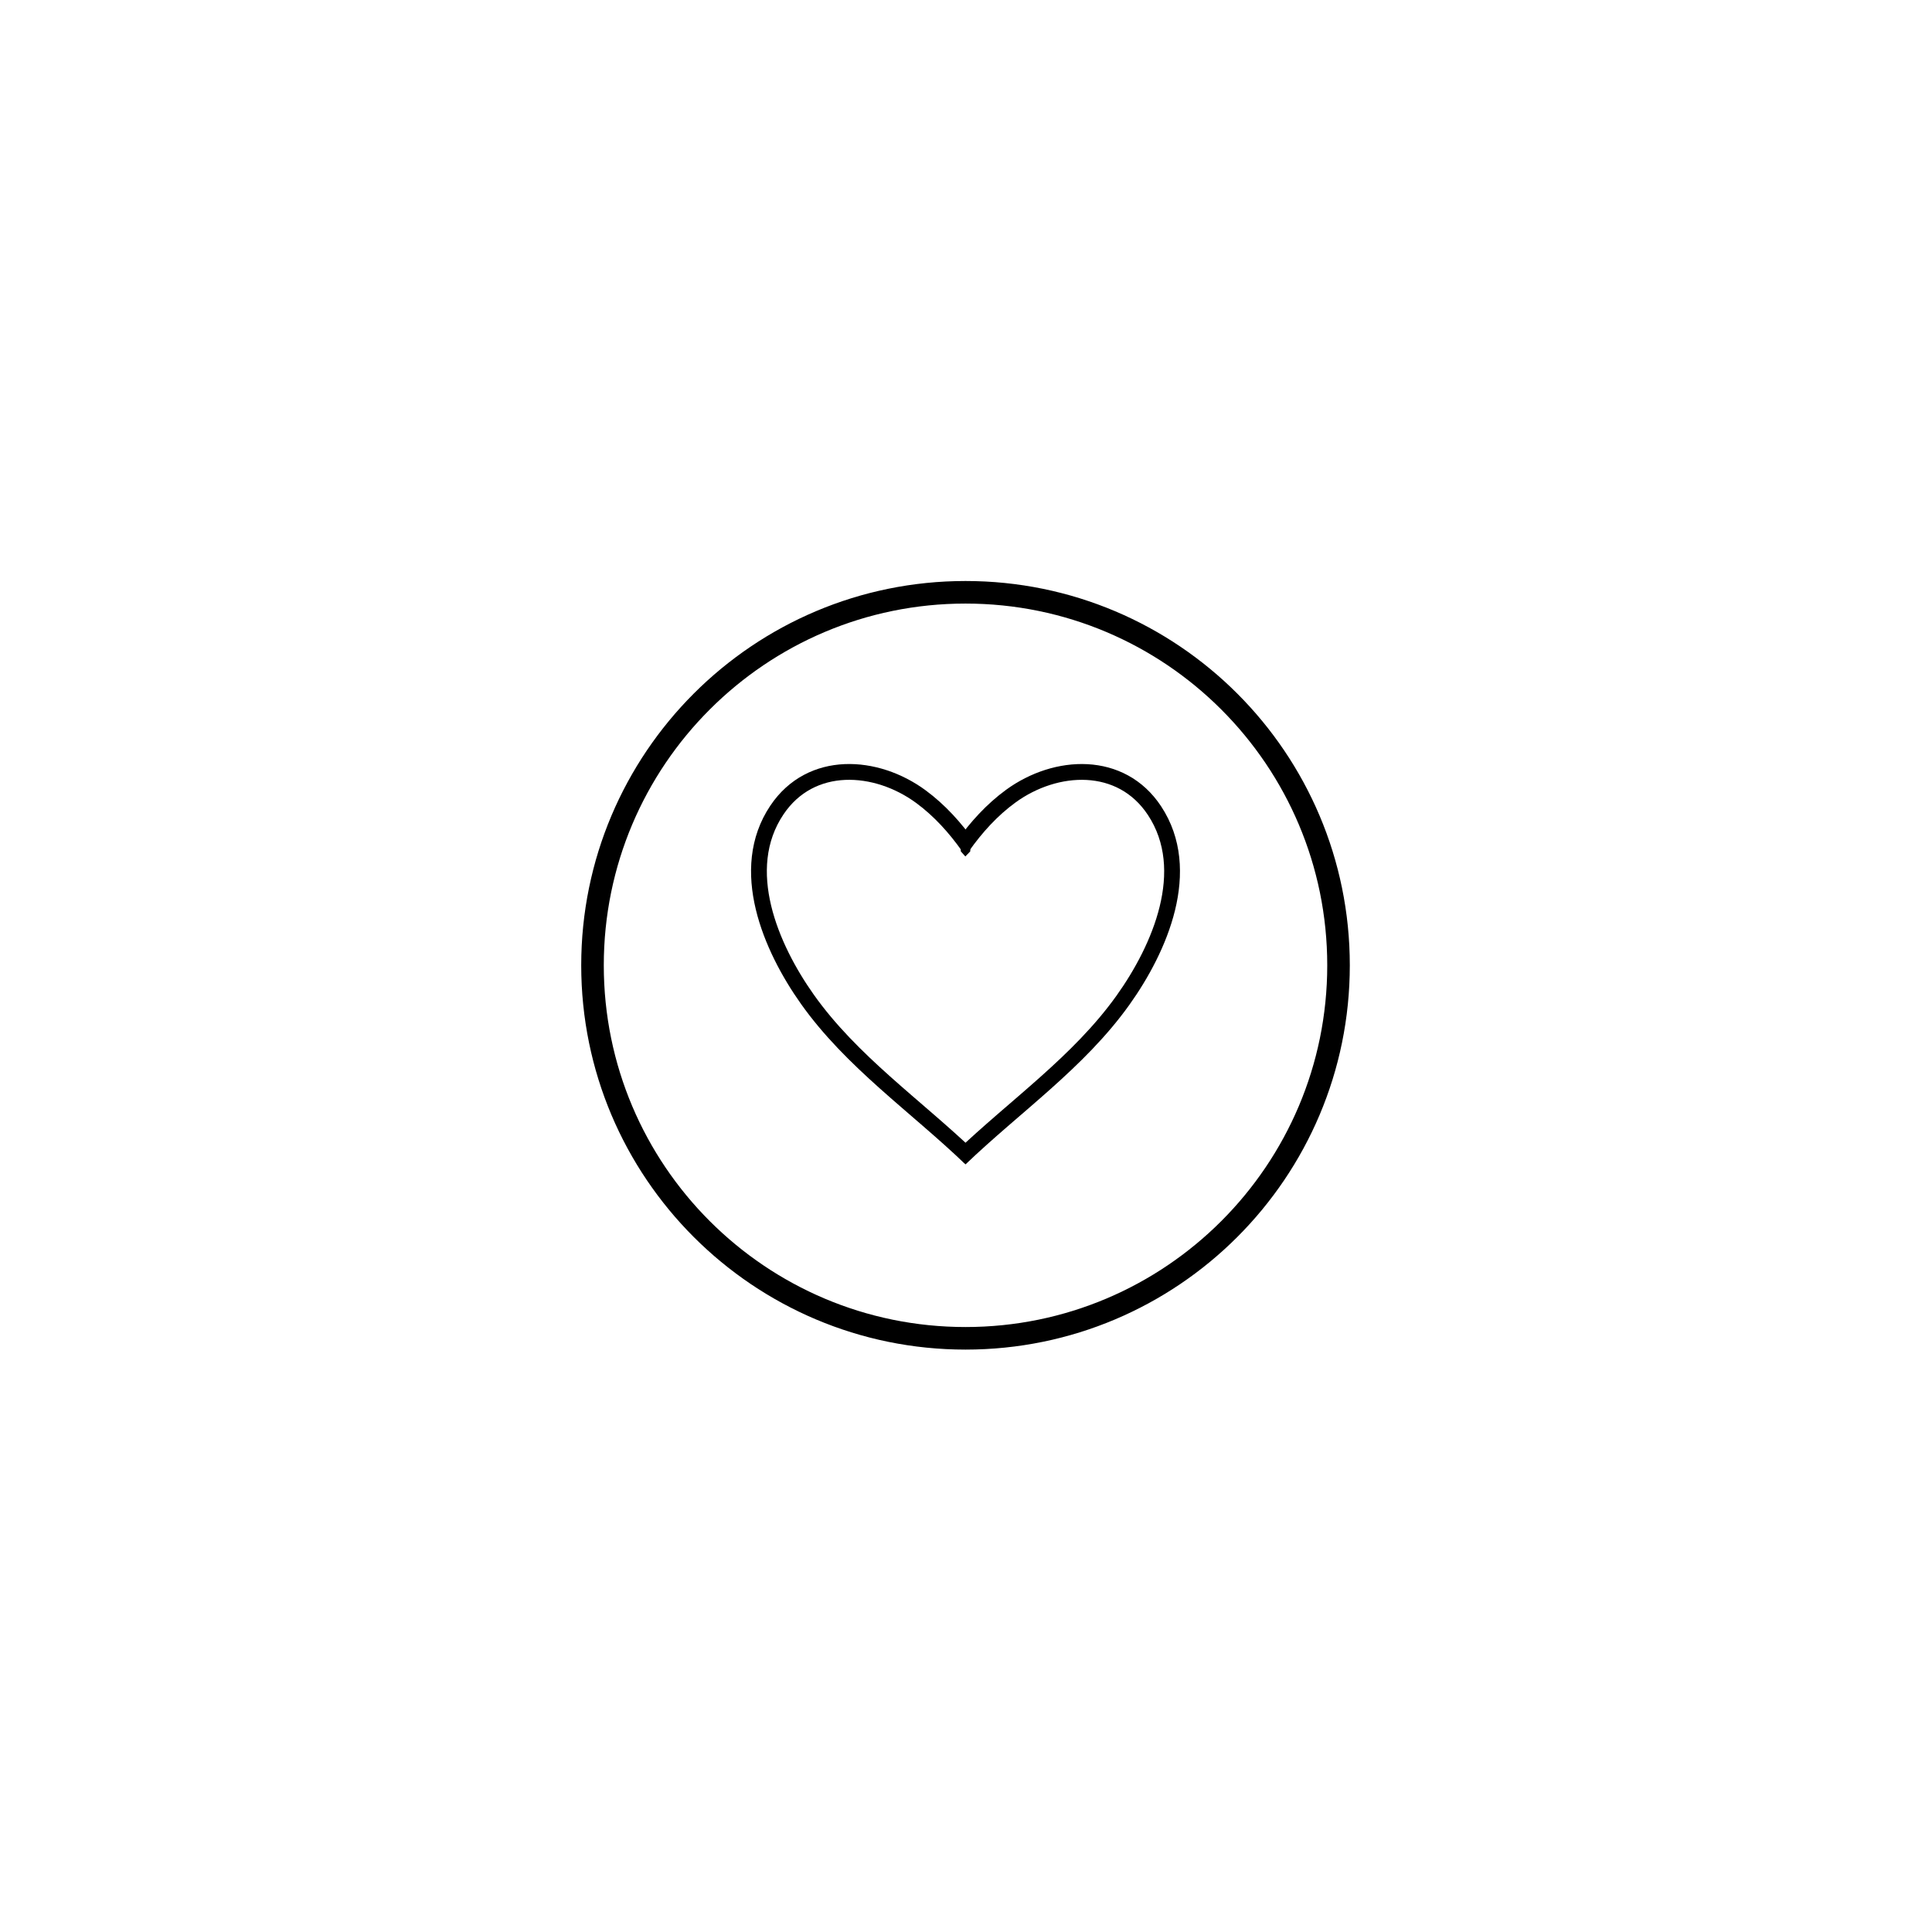 <?xml version="1.0" encoding="UTF-8"?>
<!-- Uploaded to: ICON Repo, www.iconrepo.com, Generator: ICON Repo Mixer Tools -->
<svg width="800px" height="800px" version="1.1" viewBox="144 144 512 512" xmlns="http://www.w3.org/2000/svg">
 <path transform="matrix(.598 0 0 .598 221.88 148.09)" d="m462.95 420.95c0 91.294-74.009 165.3-165.3 165.3-91.301 0-165.31-74.009-165.31-165.3 0-91.301 74.009-165.31 165.31-165.31 91.294 0 165.3 74.009 165.3 165.31" fill="none" stroke="#000000" stroke-miterlimit="10" stroke-width="10"/>
 <path transform="matrix(.598 0 0 .598 221.88 148.09)" d="m295.23 506.65c24.165-23.205 52.521-42.697 72.188-70.23 16.365-22.912 31.417-57.566 14.002-83.99-14.837-22.507-43.721-20.986-63.683-6.469-8.355 6.077-15.392 13.858-21.339 22.272" fill="none" stroke="#000000" stroke-miterlimit="10" stroke-width="7"/>
 <path transform="matrix(.598 0 0 .598 221.88 148.09)" d="m299.67 506.28c-24.191-23.16-52.527-42.677-72.097-70.269-16.26-22.931-31.143-57.599-13.519-83.866 15.052-22.435 43.996-20.555 63.872-5.907 8.192 6.038 15.105 13.708 20.966 21.991" fill="none" stroke="#000000" stroke-miterlimit="10" stroke-width="7"/>
 <path transform="matrix(.598 0 0 .598 221.88 148.09)" d="m296.05 370.25 1.534 1.723 1.665-1.723v-1.847h-3.199z" fill="none" stroke="#000000" stroke-miterlimit="10"/>
 <path d="m399.84 370.13c1.156 0 1.156-1.797 0-1.797s-1.156 1.797 0 1.797z"/>
 <path d="m399.89 370.35c1.156 0 1.156-1.797 0-1.797s-1.156 1.797 0 1.797z"/>
</svg>